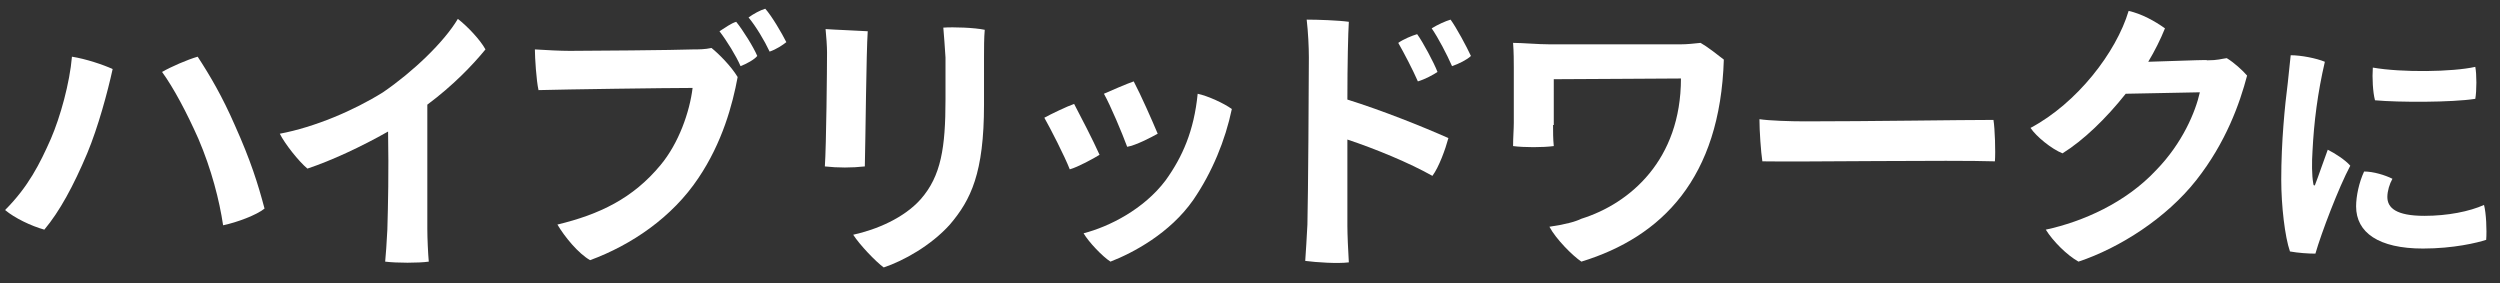 <?xml version="1.0" encoding="utf-8"?>
<!-- Generator: Adobe Illustrator 26.0.2, SVG Export Plug-In . SVG Version: 6.00 Build 0)  -->
<svg version="1.1" id="レイヤー_1" xmlns="http://www.w3.org/2000/svg" xmlns:xlink="http://www.w3.org/1999/xlink" x="0px"
	 y="0px" viewBox="0 0 344 39" width="344" height="39" style="enable-background:new 0 0 344 39;" xml:space="preserve">
<rect x="0" y="0" width="344" height="39" fill="#333333" stroke="none"/>
<style type="text/css">
	.st0{fill:#FFFFFF;}
</style>
<path class="st0" d="M9.9,7.8c1.9,0.3,4.3,1.1,5.6,1.7c-0.7,3.2-2,8-3.5,11.6c-1.9,4.5-3.8,8-5.9,10.5C4.3,31.1,2,30,0.7,28.9
	c3.2-3.2,4.8-6.4,6.3-9.8C8.3,16.1,9.6,11.4,9.9,7.8z M22.3,9.9c1.2-0.7,3.5-1.7,4.9-2.1c1.7,2.6,3.4,5.5,5.1,9.4
	c2.2,4.9,3.2,8.1,4.1,11.5c-1.1,0.9-3.8,1.9-5.7,2.3c-0.5-3.4-1.6-7.7-3.4-11.9C25.7,15.5,23.9,12.1,22.3,9.9z"/>
<path class="st0" d="M58.8,14.4c0,11.3,0,17.1,0,17.1c0,1.3,0.1,3.4,0.2,4.5c-1.4,0.2-4.4,0.2-6,0c0.1-1,0.2-2.5,0.3-4.4
	c0.1-3.5,0.2-7.8,0.1-13.5c-3.7,2.1-7.8,4-11.1,5.1c-1.2-1-3.1-3.4-3.8-4.8c4.8-0.9,10.2-3.2,14.2-5.7C56.8,9.9,61.1,5.8,63,2.6
	c1.3,1,3.1,2.9,3.8,4.2C65,9,62.3,11.8,58.8,14.4z"/>
<path class="st0" d="M96.1,24.5c-3.6,5.4-9.2,9.2-14.9,11.3c-1.6-0.9-3.5-3.2-4.5-4.9c5.8-1.4,10.4-3.6,14.2-8.2
	c2.5-3,4-7.3,4.4-10.6c-3.5,0-17.8,0.2-21.2,0.3c-0.3-1.3-0.5-4.5-0.5-5.6c1.6,0.1,3.5,0.2,4.8,0.2c2.3,0,14.6-0.1,17-0.2
	c0.7,0,1.6,0,2.5-0.2c1,0.8,2.7,2.5,3.6,4C100.8,14.4,99.4,19.6,96.1,24.5z M104.2,7.7c-0.4,0.5-1.5,1.1-2.3,1.4
	c-0.6-1.4-1.9-3.5-2.9-4.8c0.8-0.5,1.6-1.1,2.3-1.3C102.2,4.1,103.7,6.5,104.2,7.7z M108.2,5.8c-0.5,0.4-1.4,1-2.3,1.3
	c-0.7-1.5-1.9-3.5-2.9-4.7c0.7-0.5,1.6-1,2.3-1.2C106.2,2.2,107.6,4.6,108.2,5.8z"/>
<path class="st0" d="M119.4,4.3c-0.2,2.8-0.3,14.7-0.4,18.6c-1.8,0.2-3.7,0.2-5.5,0c0.2-2.9,0.3-13.5,0.3-15.7
	c0-0.8-0.1-2.2-0.2-3.2C114.9,4.1,117.9,4.2,119.4,4.3z M135.4,14.4c0,9.4-1.8,13.1-4.7,16.5c-2.6,2.9-6.4,5-9.1,5.9
	c-1.1-0.8-3.3-3.1-4.2-4.5c3.2-0.7,7-2.3,9.3-4.9c2.8-3.2,3.4-7.1,3.4-13.7c0-2,0-3.7,0-5.8c-0.1-1.6-0.2-2.9-0.3-4.1
	c1.4-0.1,4.3,0,5.7,0.3c-0.1,1.1-0.1,2.6-0.1,3.6V14.4z"/>
<path class="st0" d="M151.3,21.3c-0.8,0.5-3,1.7-4.1,2c-0.7-1.8-2.7-5.7-3.5-7.1c0.9-0.5,3.2-1.6,4.1-1.9
	C148.7,16,150.4,19.3,151.3,21.3z M169.5,15c-0.9,4.3-2.7,8.7-5.3,12.5c-3.2,4.6-8.3,7.3-11.4,8.5c-1.1-0.7-3-2.7-3.7-3.9
	c3.5-0.9,8.3-3.3,11.3-7.3c2.3-3.2,3.9-6.8,4.4-11.9C166.2,13.2,168.4,14.2,169.5,15z M159.3,18.4c-0.9,0.5-3,1.6-4.2,1.8
	c-0.7-1.9-2.3-5.7-3.2-7.3c0.9-0.4,3.2-1.4,4.1-1.7C157,13.1,158.5,16.5,159.3,18.4z"/>
<path class="st0" d="M185.4,13.7c4.8,1.5,10.3,3.7,13.9,5.3c-0.4,1.5-1.3,4-2.2,5.2c-3.2-1.8-7.8-3.7-11.7-5v11.9
	c0,1.1,0.1,3.4,0.2,5c-1.5,0.2-4.5,0-6-0.2c0.1-1.2,0.2-3.3,0.3-5c0.1-3.6,0.2-19.9,0.2-23c0-1.4-0.1-3.5-0.3-5.2
	c1.5,0,4.4,0.1,5.8,0.3C185.5,4.5,185.4,8.9,185.4,13.7z M195.1,11.2c-0.7-1.6-1.9-3.9-2.7-5.3c0.7-0.5,1.9-1,2.6-1.2
	c0.8,1.1,2.3,3.9,2.8,5.2C197.2,10.3,196.1,10.9,195.1,11.2z M202.4,7.7c-0.5,0.5-1.7,1.1-2.6,1.4c-0.7-1.6-1.9-3.9-2.8-5.2
	c0.8-0.5,1.9-1,2.6-1.2C200.4,3.8,201.8,6.4,202.4,7.7z"/>
<path class="st0" d="M213.7,17.2c0,0.9,0,1.9,0.1,2.9c-1.5,0.2-4.1,0.2-5.6,0c0-1.2,0.1-2.3,0.1-3.2c0-1.5,0-5.7,0-7.6
	c0-0.8,0-2.1-0.1-3.4c1.3,0,3.4,0.2,5,0.2c1.1,0,13.6,0,18.1,0c0.8,0,1.8-0.1,2.7-0.2c0.9,0.5,2.3,1.6,3.2,2.3
	c-0.5,16.3-8.5,24.4-19.6,27.8c-1.2-0.8-3.5-3.1-4.4-4.8c2.1-0.3,3.6-0.7,4.4-1.1c6.7-2.1,13.7-8.1,13.7-19.3
	c-1.8,0-14.5,0.1-17.5,0.1V17.2z"/>
<path class="st0" d="M248.4,16.7c8.7,0,21.4-0.2,25.9-0.2c0.2,1.2,0.3,4.4,0.2,5.7c-5.9-0.2-26.7,0.1-32,0c-0.2-1.3-0.4-4.2-0.4-5.8
	C243.4,16.6,246.3,16.7,248.4,16.7z"/>
<path class="st0" d="M303.7,8.3c1.5,0,1.9-0.2,2.7-0.3c1,0.6,2.2,1.7,2.8,2.4c-1,3.8-2.9,9.2-7,14.4c-4.1,5.2-10.5,9.3-16.2,11.2
	c-1.6-0.9-3.5-2.8-4.5-4.4c5.1-1.1,11-3.7,15.2-8.2c3.6-3.7,5.4-8,6-10.7l-10.2,0.2c-2.7,3.4-5.8,6.4-8.7,8.2
	c-1.5-0.6-3.6-2.3-4.4-3.5c6.4-3.4,11.8-10.4,13.5-16.1c1.8,0.4,3.6,1.4,5,2.4c-0.6,1.5-1.4,3.1-2.3,4.6
	C302.4,8.3,303.7,8.2,303.7,8.3L303.7,8.3z"/>
<path class="st0" d="M319.9,8.5c-1,4.3-1.5,8.3-1.7,12.3c-0.1,1.5-0.1,3.3,0.1,4.4c0,0.3,0.2,0.5,0.3,0.1c0.4-1,1.1-3.1,1.7-4.7
	c1,0.5,2.4,1.4,3.1,2.2c-1.6,3-4,9.3-4.8,12.1c-1,0-2.4-0.1-3.5-0.3c-0.7-2-1.2-6.3-1.2-9.9c0-5.2,0.5-10.2,0.9-13.3
	c0.1-1.1,0.3-2.7,0.4-3.8C316.6,7.6,318.7,8,319.9,8.5z M329.2,24.6c-0.4,0.7-0.7,1.7-0.7,2.5c0,1.5,1.2,2.6,5.1,2.6
	c3.2,0,6.2-0.6,8.2-1.5c0.3,1.1,0.4,3.5,0.3,4.8c-1.2,0.4-4.5,1.2-8.7,1.2c-6.1,0-9.2-2.2-9.2-5.8c0-1.4,0.4-3.3,1.1-4.8
	C326.6,23.6,328.2,24.1,329.2,24.6z M340.6,9.2c0.2,1,0.2,3.3,0,4.4c-3.2,0.5-10.5,0.5-13.8,0.2c-0.3-1.1-0.4-3.1-0.3-4.5
	C330.5,10,337.5,9.9,340.6,9.2z"/>
</svg>
